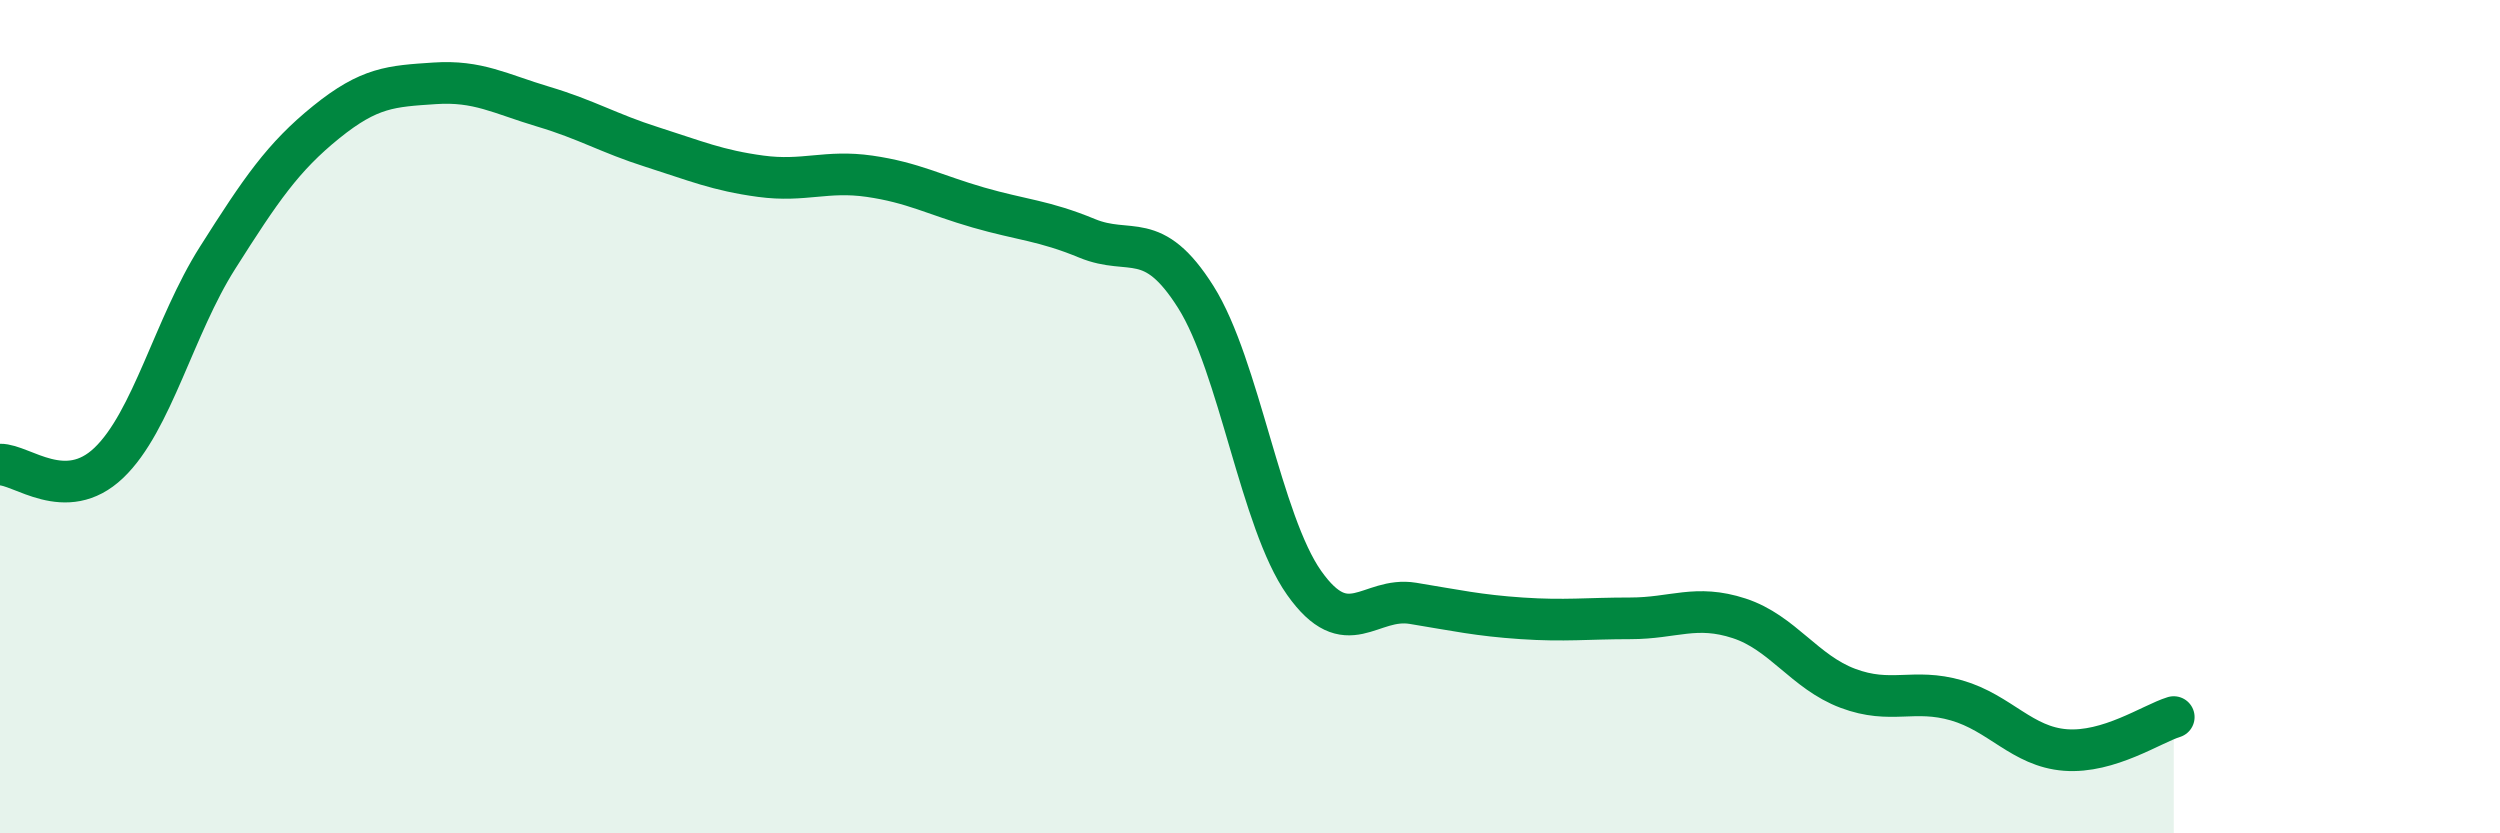 
    <svg width="60" height="20" viewBox="0 0 60 20" xmlns="http://www.w3.org/2000/svg">
      <path
        d="M 0,11.15 C 0.52,11.14 1.57,12.1 2.61,11.11 C 3.65,10.12 4.18,7.83 5.22,6.19 C 6.26,4.55 6.79,3.77 7.83,2.93 C 8.87,2.09 9.39,2.07 10.43,2 C 11.47,1.93 12,2.25 13.04,2.56 C 14.08,2.87 14.61,3.2 15.65,3.53 C 16.69,3.86 17.22,4.09 18.26,4.23 C 19.3,4.37 19.83,4.08 20.87,4.23 C 21.91,4.38 22.44,4.68 23.48,4.98 C 24.52,5.28 25.05,5.29 26.09,5.72 C 27.13,6.15 27.66,5.48 28.7,7.13 C 29.74,8.78 30.26,12.52 31.3,13.99 C 32.34,15.46 32.87,14.31 33.91,14.48 C 34.95,14.65 35.48,14.77 36.52,14.84 C 37.56,14.91 38.09,14.84 39.13,14.84 C 40.17,14.84 40.7,14.5 41.74,14.84 C 42.78,15.18 43.31,16.13 44.35,16.52 C 45.39,16.91 45.92,16.51 46.96,16.81 C 48,17.11 48.53,17.92 49.57,18 C 50.61,18.08 51.65,17.37 52.17,17.21L52.17 20L0 20Z"
        fill="#008740"
        opacity="0.1"
        stroke-linecap="round"
        stroke-linejoin="round"
      />
      <path
        d="M 0,11.15 C 0.52,11.14 1.57,12.1 2.61,11.11 C 3.65,10.12 4.18,7.83 5.22,6.19 C 6.26,4.55 6.79,3.77 7.83,2.93 C 8.87,2.09 9.39,2.07 10.43,2 C 11.47,1.93 12,2.25 13.04,2.56 C 14.08,2.87 14.61,3.2 15.65,3.53 C 16.69,3.86 17.22,4.09 18.26,4.23 C 19.3,4.37 19.83,4.08 20.87,4.23 C 21.91,4.38 22.44,4.68 23.48,4.98 C 24.52,5.28 25.05,5.29 26.09,5.72 C 27.13,6.15 27.66,5.48 28.7,7.13 C 29.74,8.78 30.26,12.52 31.3,13.99 C 32.34,15.46 32.87,14.31 33.91,14.48 C 34.95,14.65 35.48,14.77 36.52,14.84 C 37.56,14.91 38.09,14.84 39.13,14.84 C 40.17,14.84 40.7,14.5 41.74,14.84 C 42.78,15.18 43.31,16.13 44.35,16.52 C 45.39,16.91 45.92,16.51 46.96,16.81 C 48,17.11 48.53,17.92 49.57,18 C 50.61,18.08 51.65,17.37 52.17,17.21"
        stroke="#008740"
        stroke-width="1"
        fill="none"
        stroke-linecap="round"
        stroke-linejoin="round"
      />
    </svg>
  